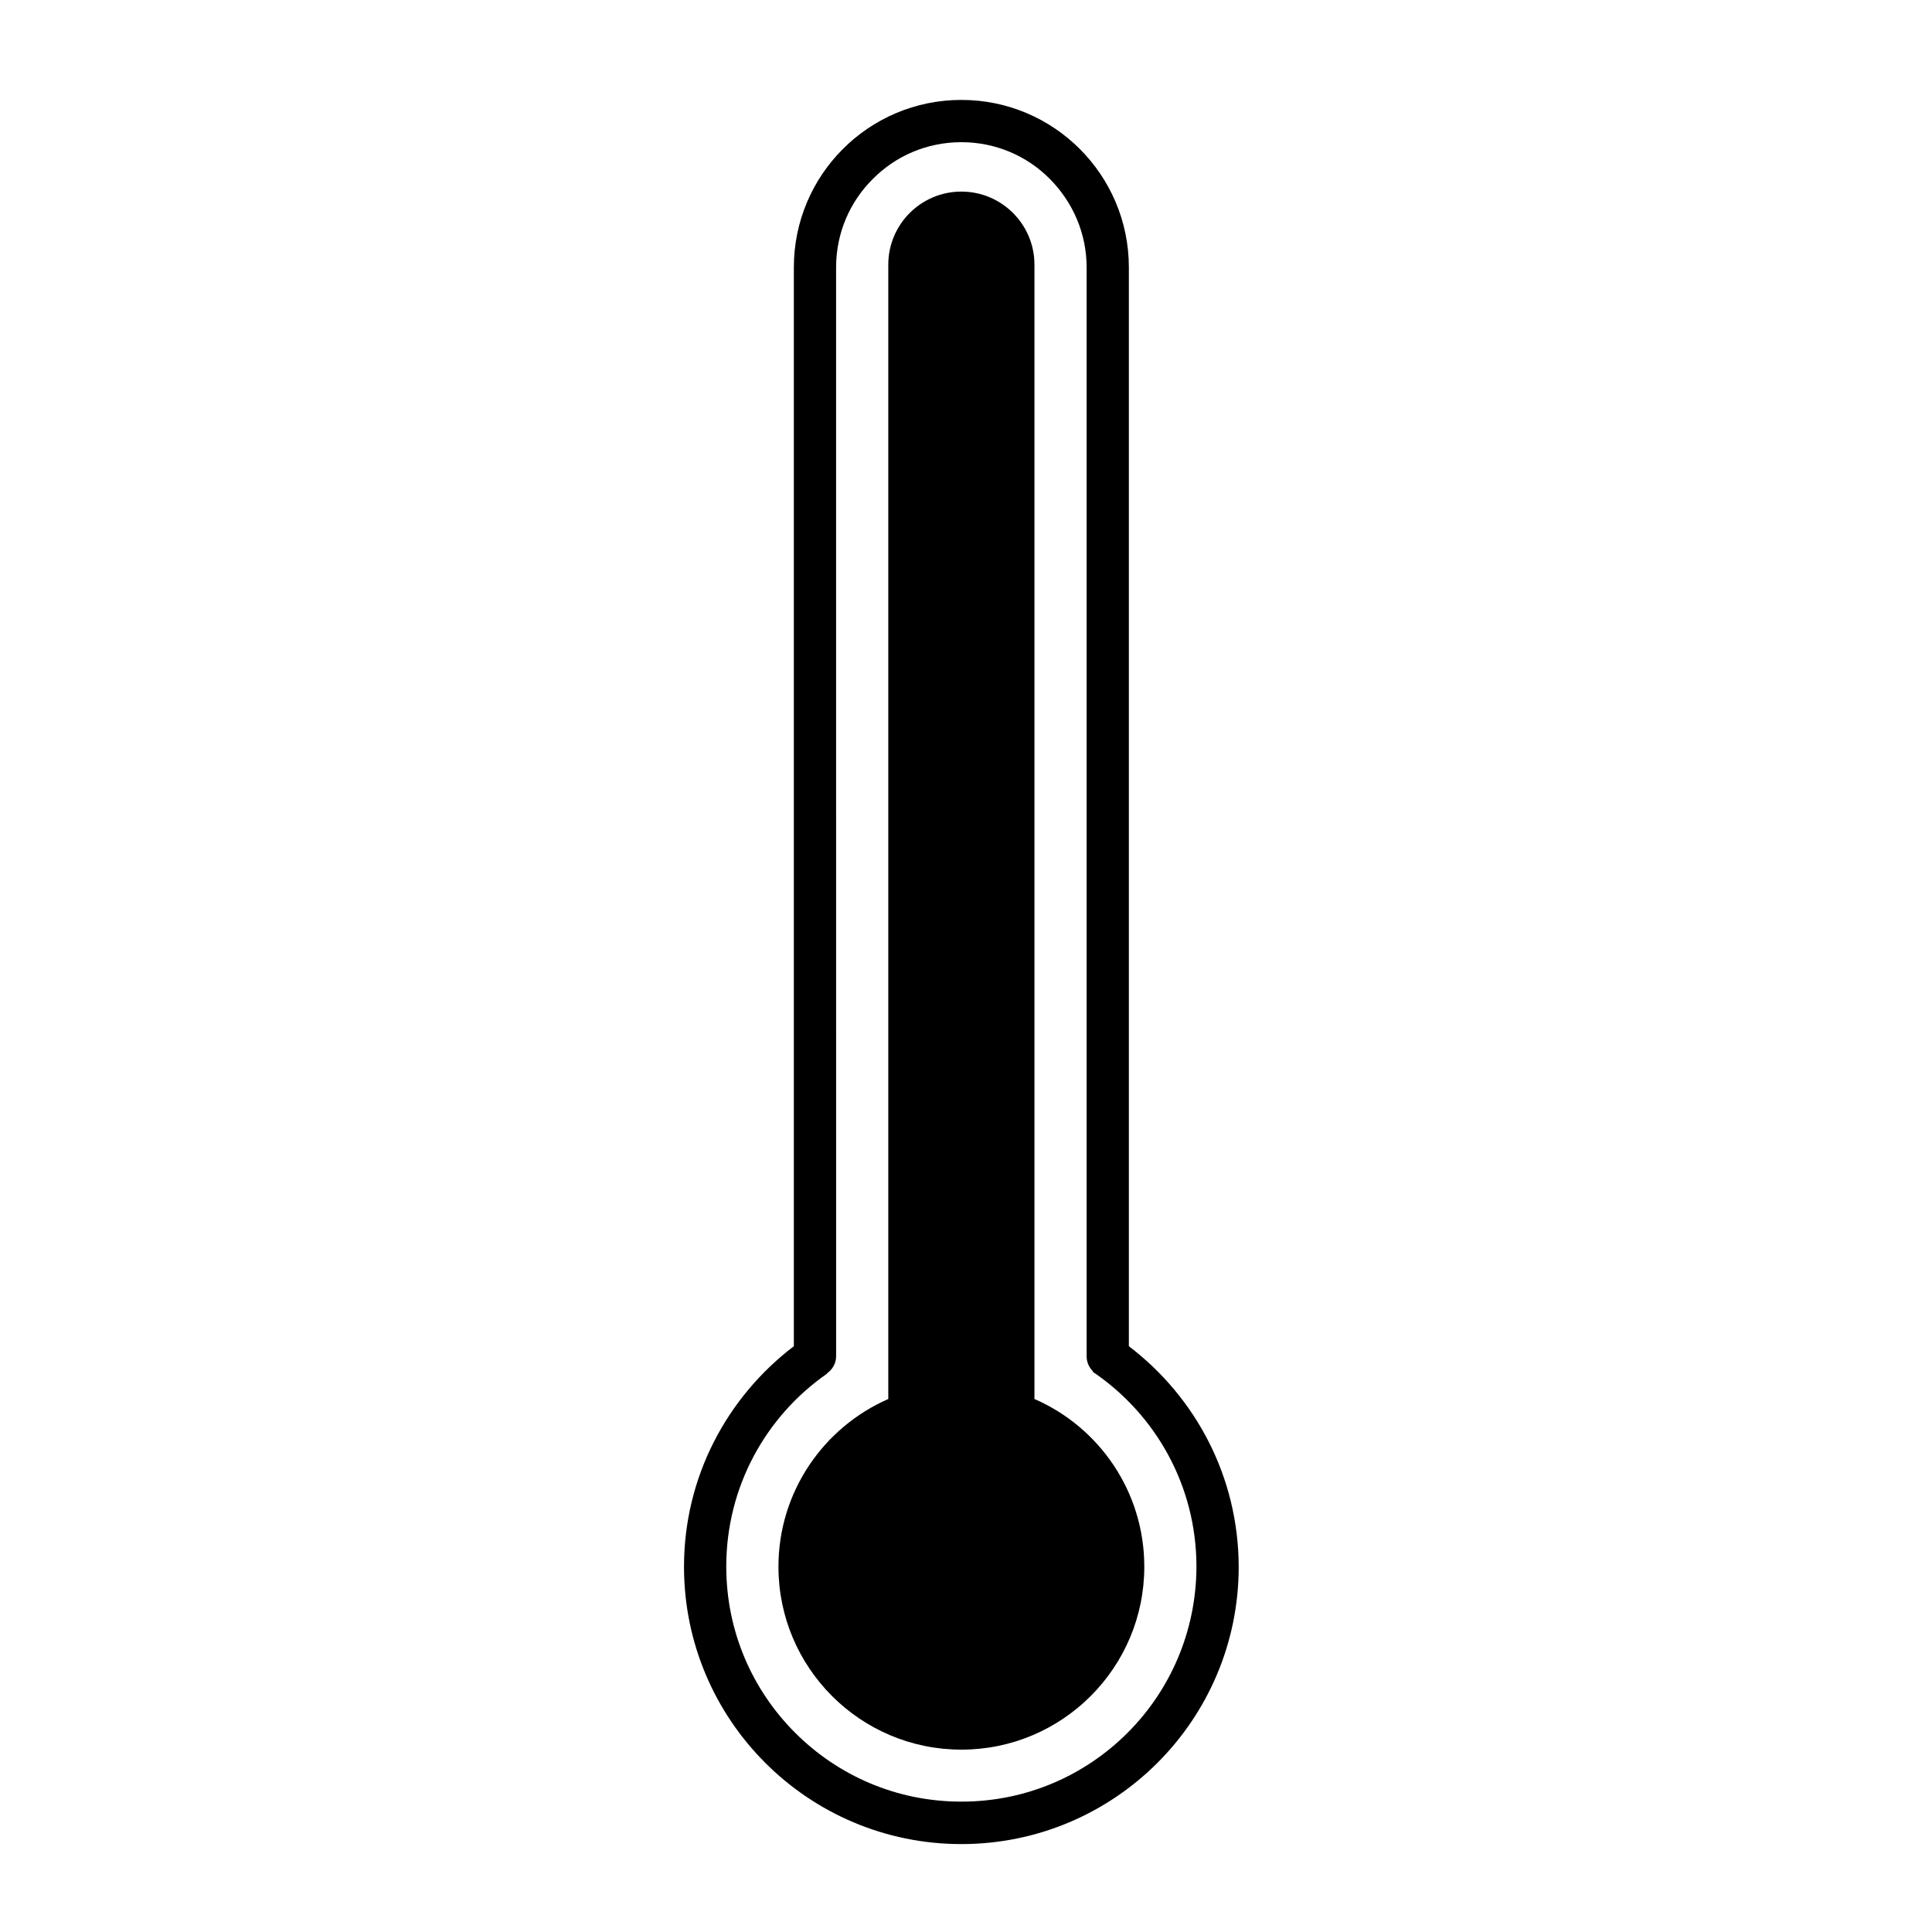 <?xml version="1.0" encoding="UTF-8"?>
<!-- Uploaded to: ICON Repo, www.iconrepo.com, Generator: ICON Repo Mixer Tools -->
<svg fill="#000000" width="800px" height="800px" version="1.1" viewBox="144 144 512 512" xmlns="http://www.w3.org/2000/svg">
 <g>
  <path d="m443.16 500.76v-285.89c0-24.52-19.871-44.391-44.391-44.391s-44.391 19.871-44.391 44.391v285.89c-17.633 13.434-29.109 34.539-29.109 58.441 0 40.586 32.914 73.5 73.5 73.5s73.5-32.914 73.5-73.5c-0.055-23.902-11.473-45.008-29.109-58.441zm-0.332 102.44c-11.309 11.309-26.812 18.25-44.055 18.25-17.242 0-32.746-6.941-44.055-18.25s-18.25-26.812-18.25-44.055c0-21.16 10.523-39.855 26.703-51.109l-0.055-0.055c1.457-1.008 2.465-2.633 2.465-4.535l-0.008-288.57c0-9.18 3.695-17.465 9.742-23.457 5.988-6.043 14.273-9.738 23.453-9.738s17.465 3.695 23.457 9.742c5.988 6.047 9.742 14.273 9.742 23.457v288.57c0 1.566 0.672 2.969 1.68 3.973l-0.059 0.113c16.57 11.195 27.484 30.117 27.484 51.668-0.055 17.184-6.996 32.746-18.246 44z"/>
  <path d="m418.14 514.75v-300.61c0-10.691-8.676-19.367-19.367-19.367-10.691 0-19.367 8.676-19.367 19.367v300.61c-17.129 7.5-29.109 24.574-29.109 44.445 0 26.758 21.719 48.477 48.477 48.477 26.758 0 48.477-21.719 48.477-48.477 0-19.926-11.98-37-29.109-44.445z"/>
 </g>
</svg>